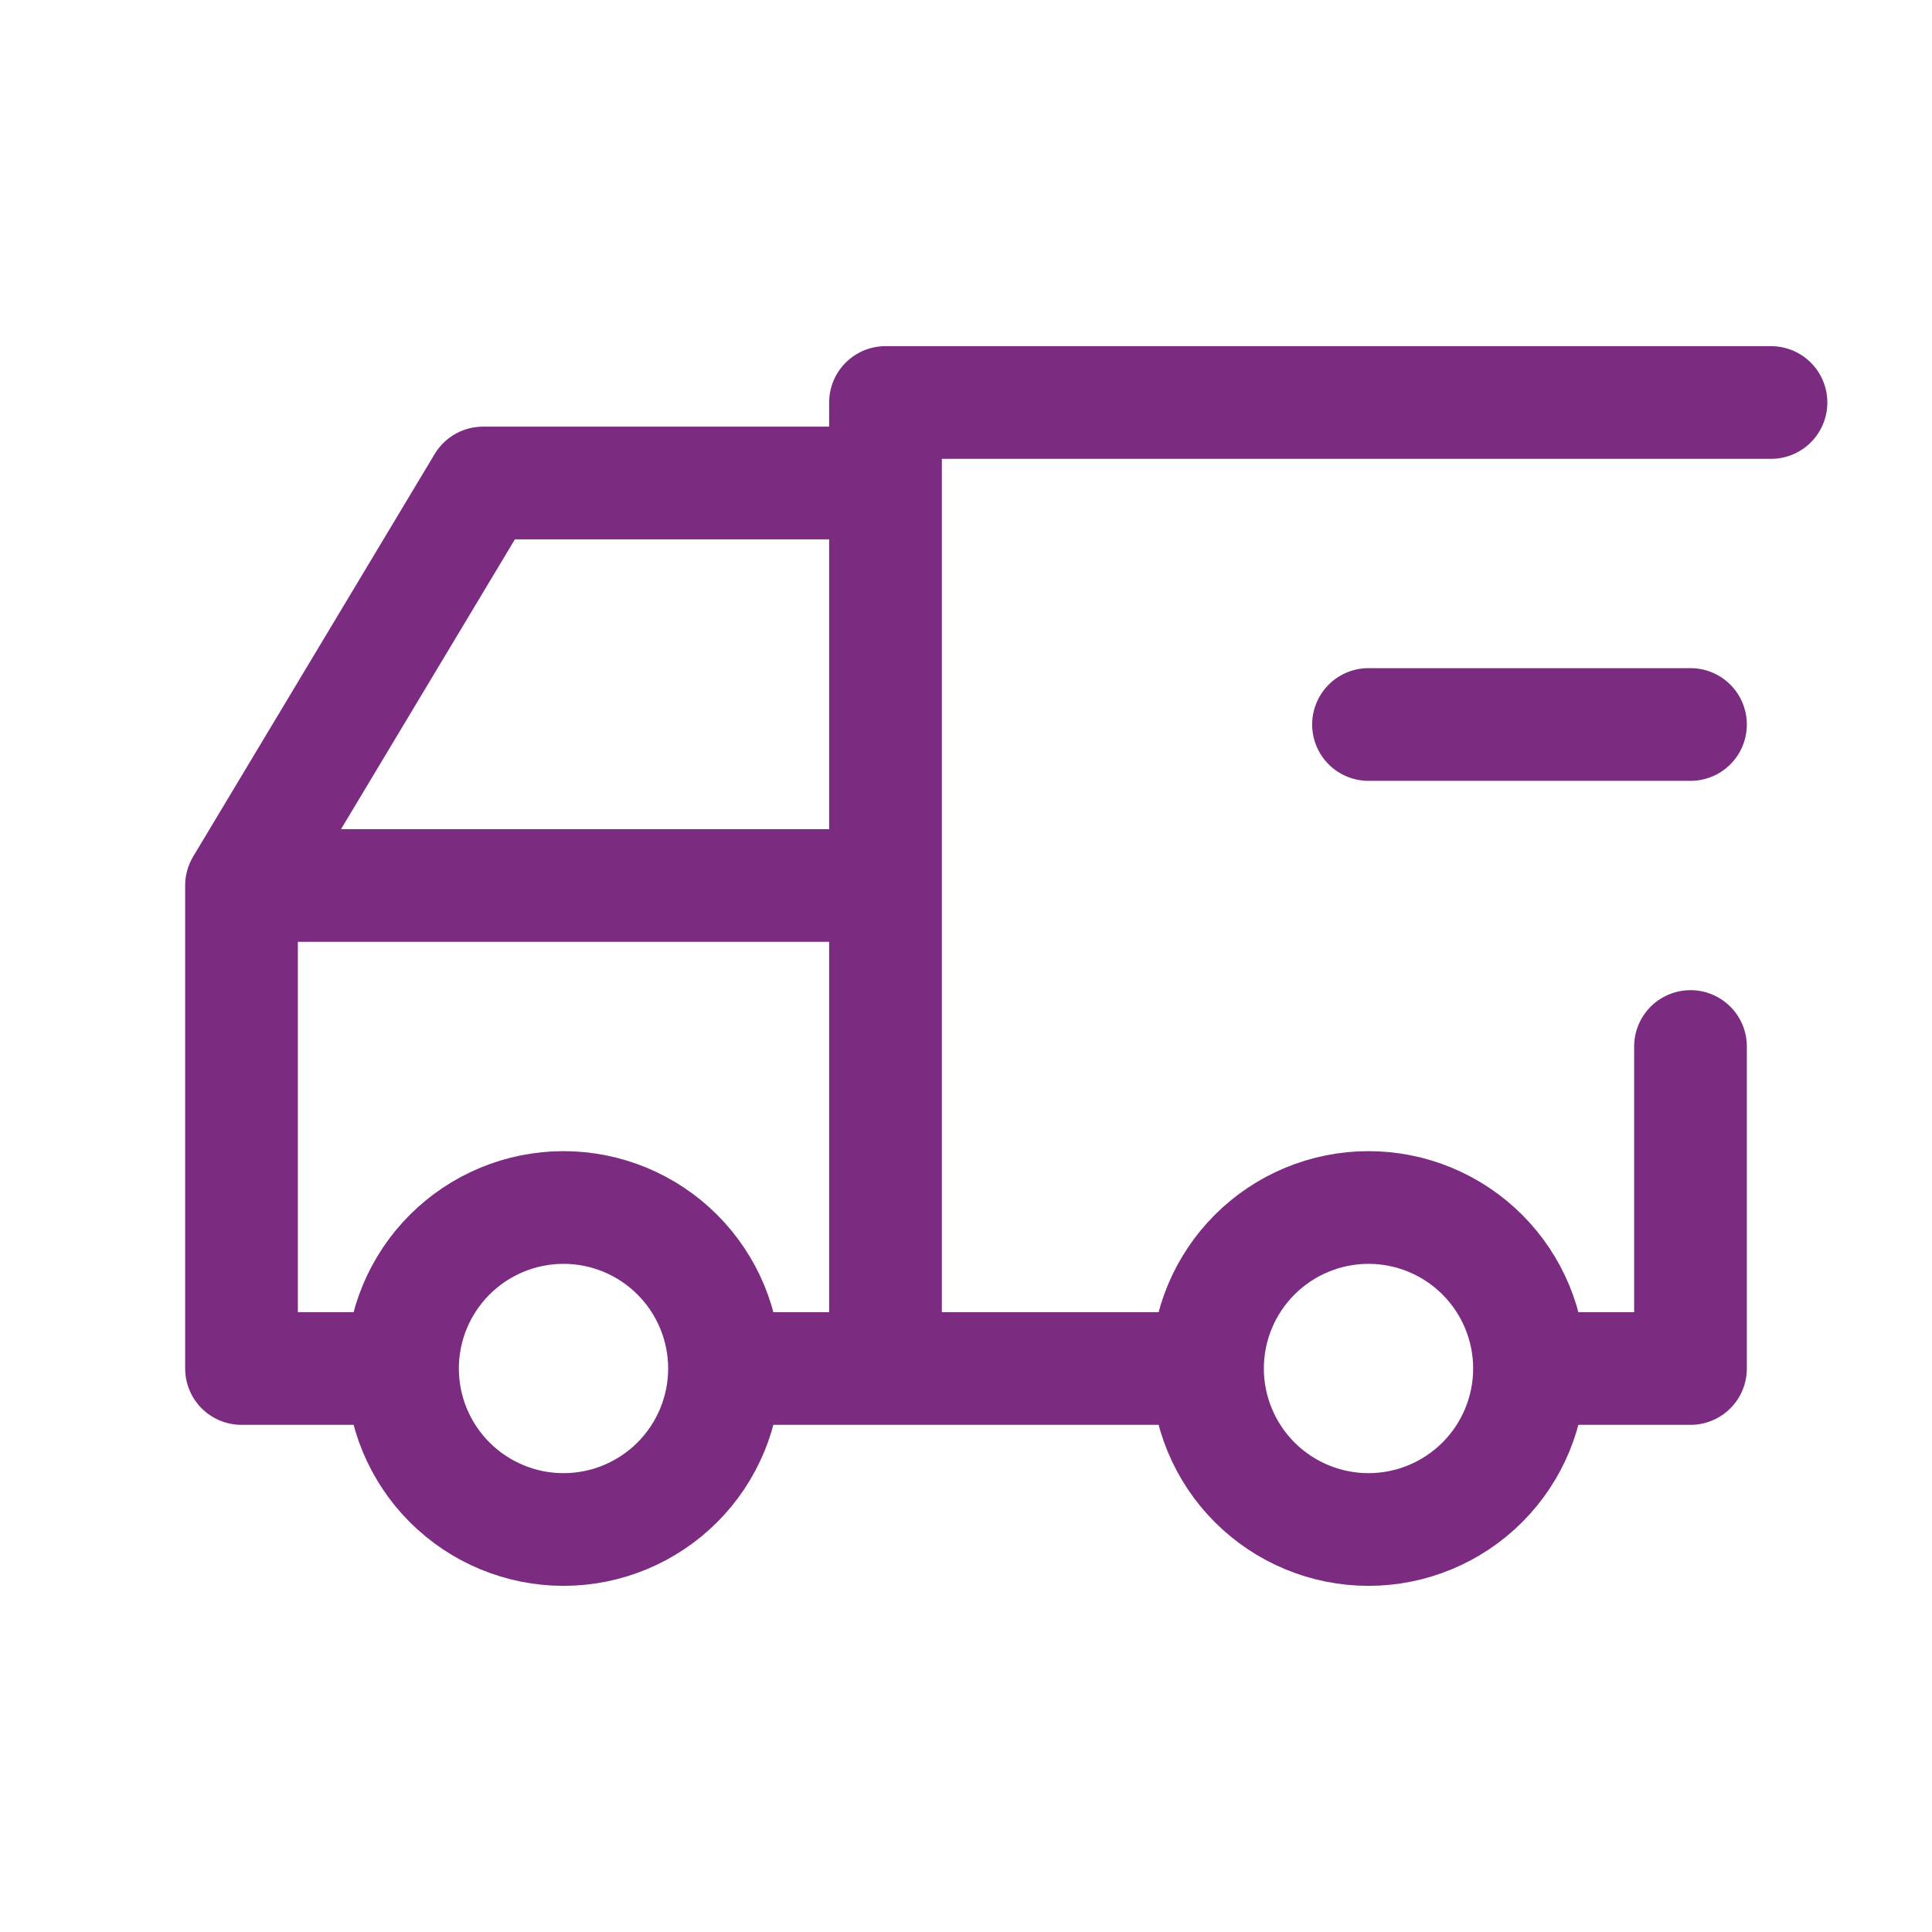 <svg width="24" height="24" viewBox="0 0 24 24" fill="none" xmlns="http://www.w3.org/2000/svg">
<path d="M19 17C19 17.53 18.789 18.039 18.414 18.414C18.039 18.789 17.53 19 17 19C16.47 19 15.961 18.789 15.586 18.414C15.211 18.039 15 17.53 15 17M19 17C19 16.47 18.789 15.961 18.414 15.586C18.039 15.211 17.53 15 17 15C16.47 15 15.961 15.211 15.586 15.586C15.211 15.961 15 16.47 15 17M19 17H21V13M15 17H9M9 17C9 17.53 8.789 18.039 8.414 18.414C8.039 18.789 7.53 19 7 19C6.47 19 5.961 18.789 5.586 18.414C5.211 18.039 5 17.53 5 17M9 17C9 16.47 8.789 15.961 8.414 15.586C8.039 15.211 7.53 15 7 15C6.47 15 5.961 15.211 5.586 15.586C5.211 15.961 5 16.47 5 17M5 17H3V11M22 5H11V17M3 11H11M3 11L6 6H11M21 9H17" stroke="#7B2C80" stroke-width="1.4" stroke-linecap="round" stroke-linejoin="round"/>
</svg>
